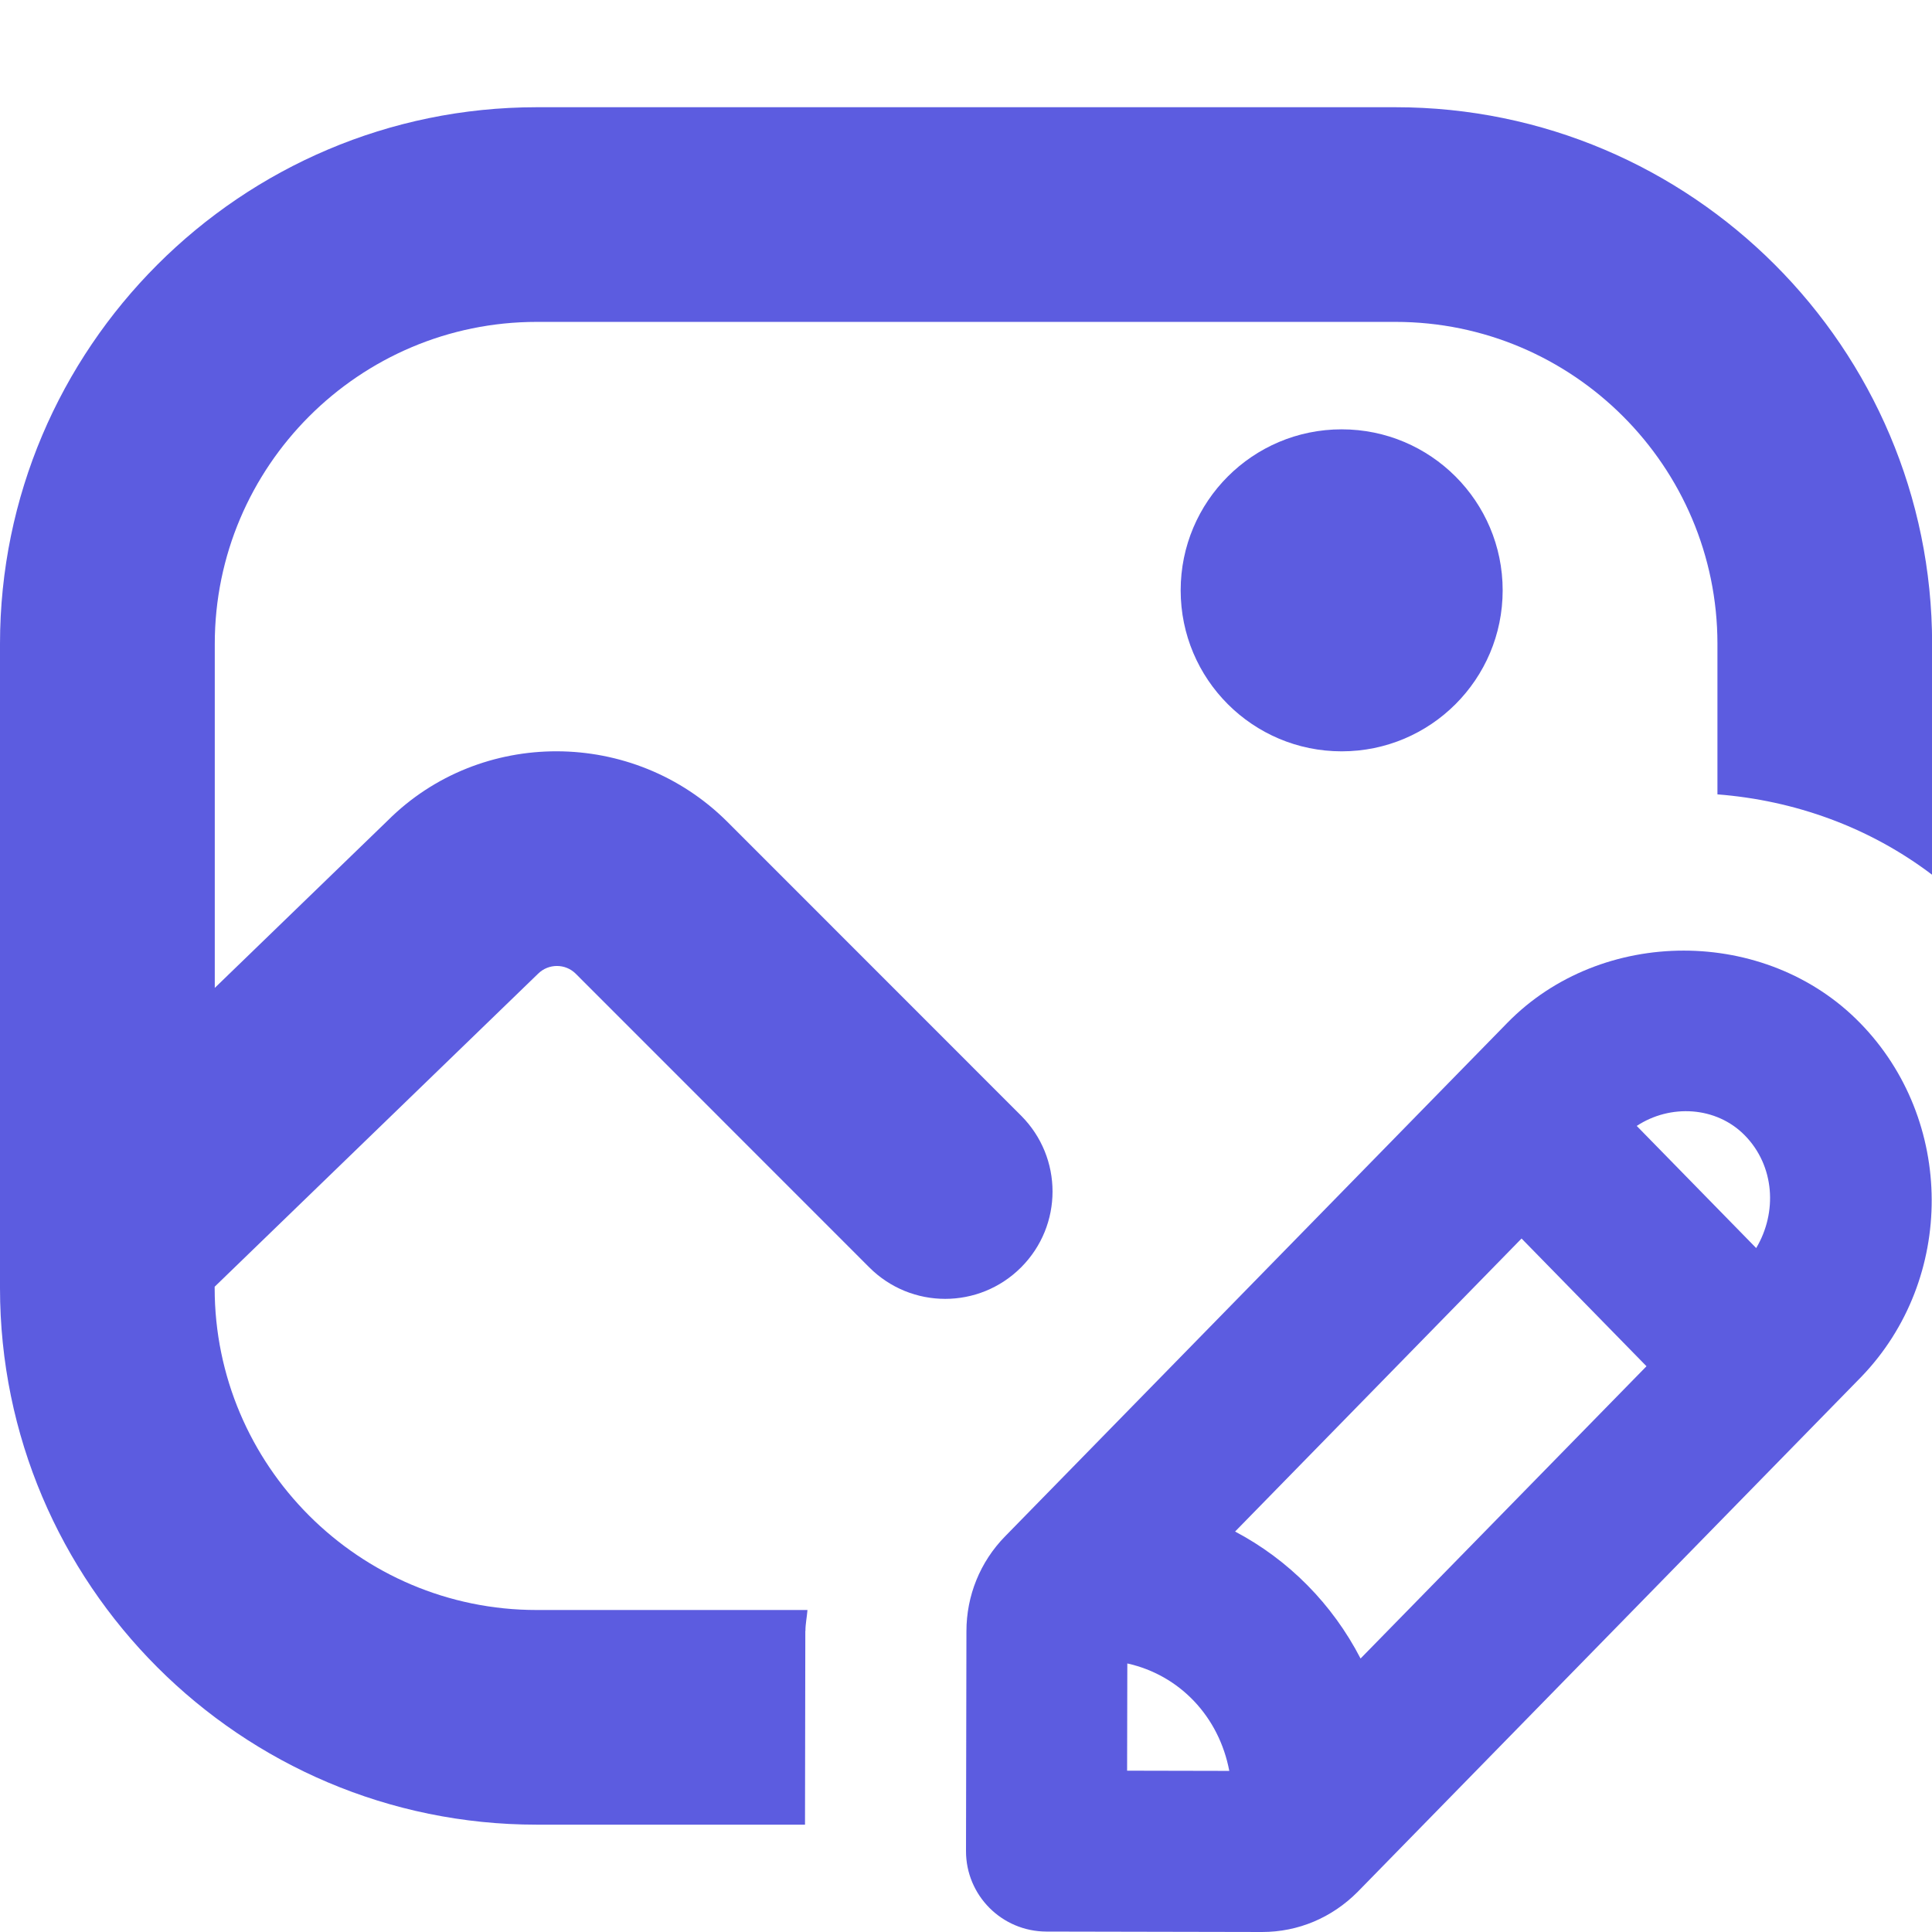 <?xml version="1.0" encoding="UTF-8"?>
<svg id="ICONS" xmlns="http://www.w3.org/2000/svg" width="25.882" height="25.882" viewBox="0 0 18 18">
  <defs>
    <style>
      .fill {
        fill: #5c5ce0;
        stroke-width: 0px;
      }
    </style>
  </defs>
  <path class="fill" d="m7.504,15.195c0-.066.014-.13.019-.195h-2.523c-1.654,0-3-1.346-3-3v-.012l3.012-2.915c.098-.098.256-.097.352-.001l2.735,2.736c.391.391,1.023.391,1.414,0s.391-1.023,0-1.414l-2.736-2.737c-.875-.873-2.301-.876-3.166-.011l-1.61,1.558v-3.205c0-1.654,1.346-3,3-3h8c1.654,0,3,1.346,3,3v1.402c.719.056,1.415.305,2,.749v-2.151c0-2.757-2.243-5-5-5H5C2.243,1,0,3.243,0,6v6c0,2.757,2.243,5,5,5h2.5l.003-1.805Z"/>
  <path class="fill" d="m17.328,9.529c-.876-.896-2.406-.897-3.284,0l-4.68,4.785c-.232.237-.36.552-.36.884l-.004,2.047c-.001.414.334.75.749.751l2.009.004h.001c.335,0,.65-.132.891-.375l4.691-4.797c.88-.913.874-2.394-.013-3.299Zm-1.072,1.049c.278.284.305.716.106,1.05l-1.113-1.138c.311-.205.74-.184,1.007.088Zm-4.749,3.691l2.669-2.73,1.164,1.19-2.664,2.723c-.262-.507-.669-.919-1.169-1.183Zm-1.004,1.229c.487.108.854.494.95,1.001l-.952-.002.002-.999Z"/>
  <circle class="fill" cx="12.5" cy="5.5" r="1.5"/>
</svg>